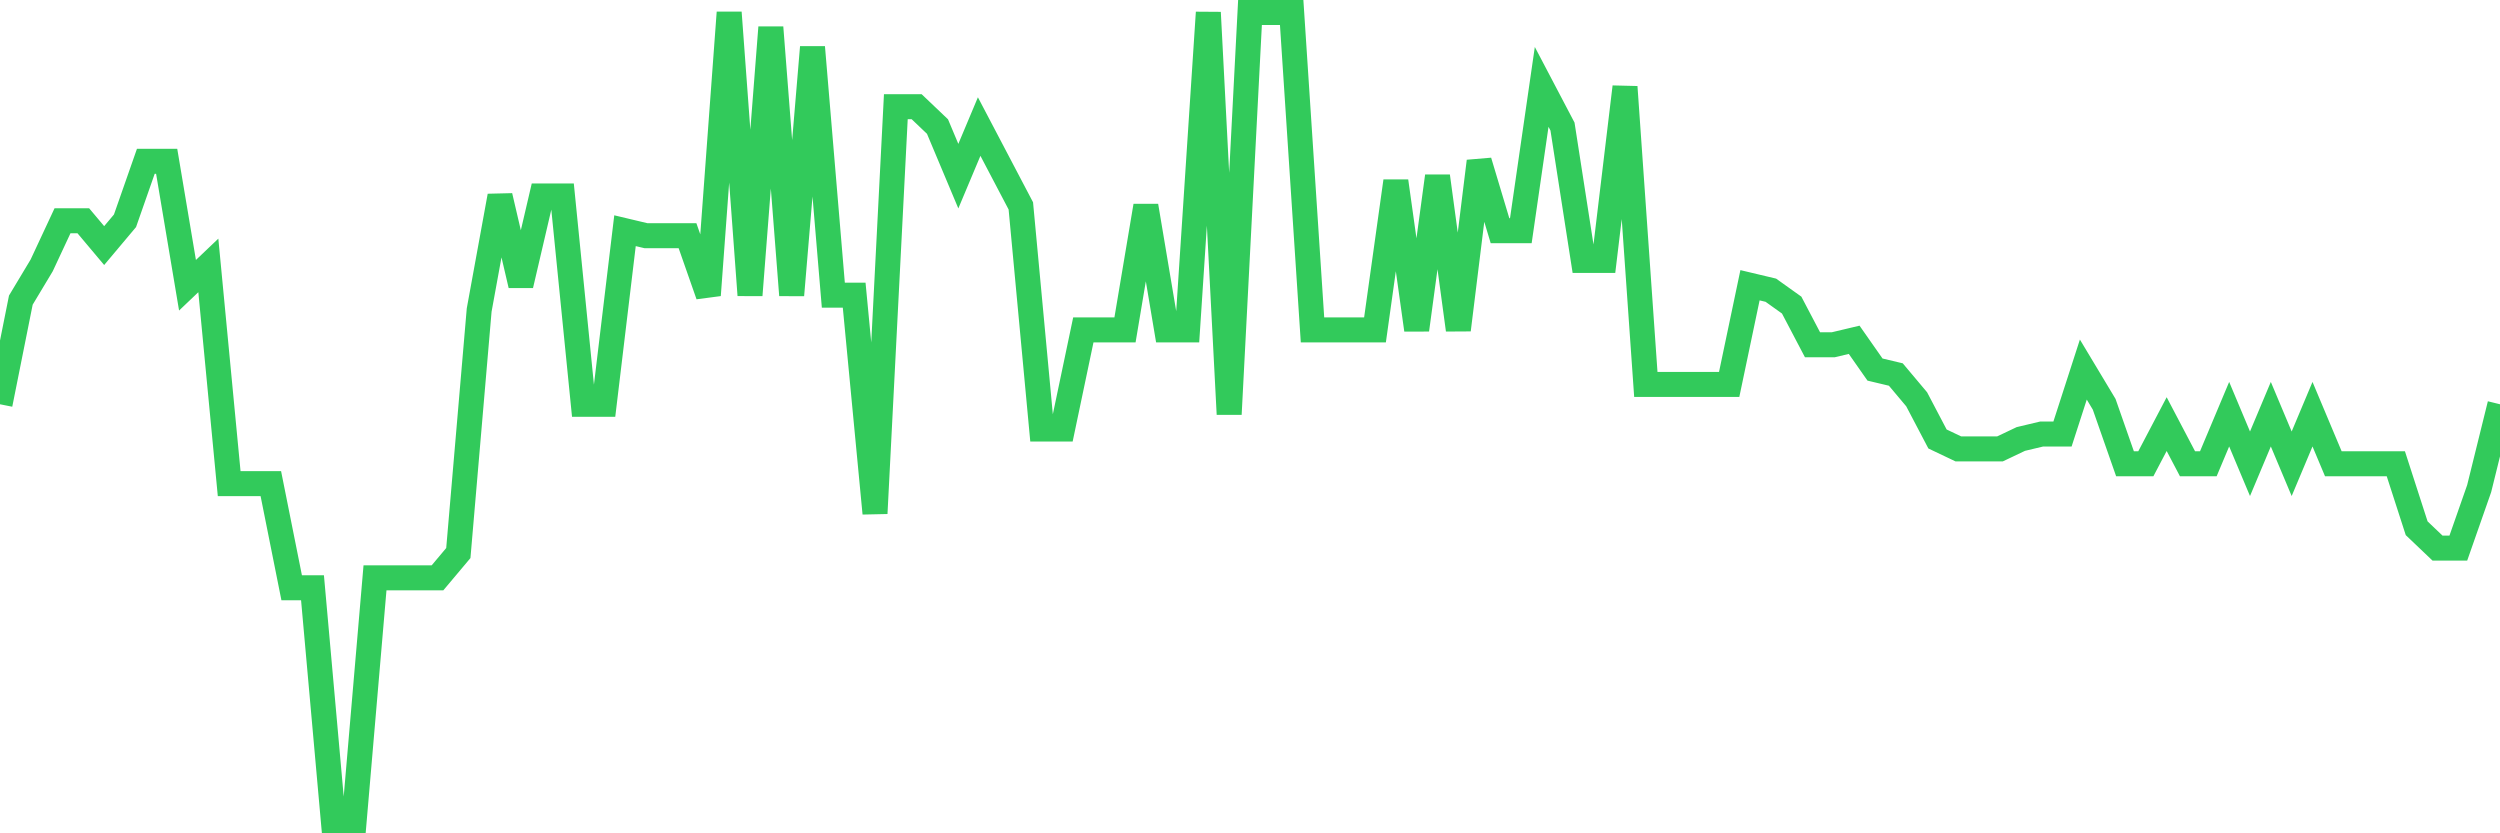 <svg
  xmlns="http://www.w3.org/2000/svg"
  xmlns:xlink="http://www.w3.org/1999/xlink"
  width="120"
  height="40"
  viewBox="0 0 120 40"
  preserveAspectRatio="none"
>
  <polyline
    points="0,19.405 1,14.406 2,12.74 3,10.598 4,10.598 5,11.788 6,10.598 7,7.741 8,7.741 9,13.692 10,12.74 11,23.213 12,23.213 13,23.213 14,28.212 15,28.212 16,39.4 17,39.4 18,27.736 19,27.736 20,27.736 21,27.736 22,26.546 23,14.882 24,9.407 25,13.692 26,9.407 27,9.407 28,19.405 29,19.405 30,11.074 31,11.312 32,11.312 33,11.312 34,14.168 35,0.6 36,14.168 37,1.314 38,14.168 39,2.266 40,14.168 41,14.168 42,24.642 43,5.123 44,5.123 45,6.075 46,8.455 47,6.075 48,7.979 49,9.883 50,20.595 51,20.595 52,15.834 53,15.834 54,15.834 55,9.883 56,15.834 57,15.834 58,0.6 59,19.881 60,0.6 61,0.6 62,0.6 63,15.834 64,15.834 65,15.834 66,15.834 67,8.693 68,15.834 69,8.455 70,15.834 71,7.741 72,11.074 73,11.074 74,4.171 75,6.075 76,12.502 77,12.502 78,4.171 79,18.453 80,18.453 81,18.453 82,18.453 83,18.453 84,13.692 85,13.93 86,14.644 87,16.548 88,16.548 89,16.31 90,17.739 91,17.977 92,19.167 93,21.071 94,21.547 95,21.547 96,21.547 97,21.071 98,20.833 99,20.833 100,17.739 101,19.405 102,22.261 103,22.261 104,20.357 105,22.261 106,22.261 107,19.881 108,22.261 109,19.881 110,22.261 111,19.881 112,22.261 113,22.261 114,22.261 115,22.261 116,25.356 117,26.308 118,26.308 119,23.452 120,19.405"
    fill="none"
    stroke="#32ca5b"
    stroke-width="1.2"
  >
  </polyline>
</svg>